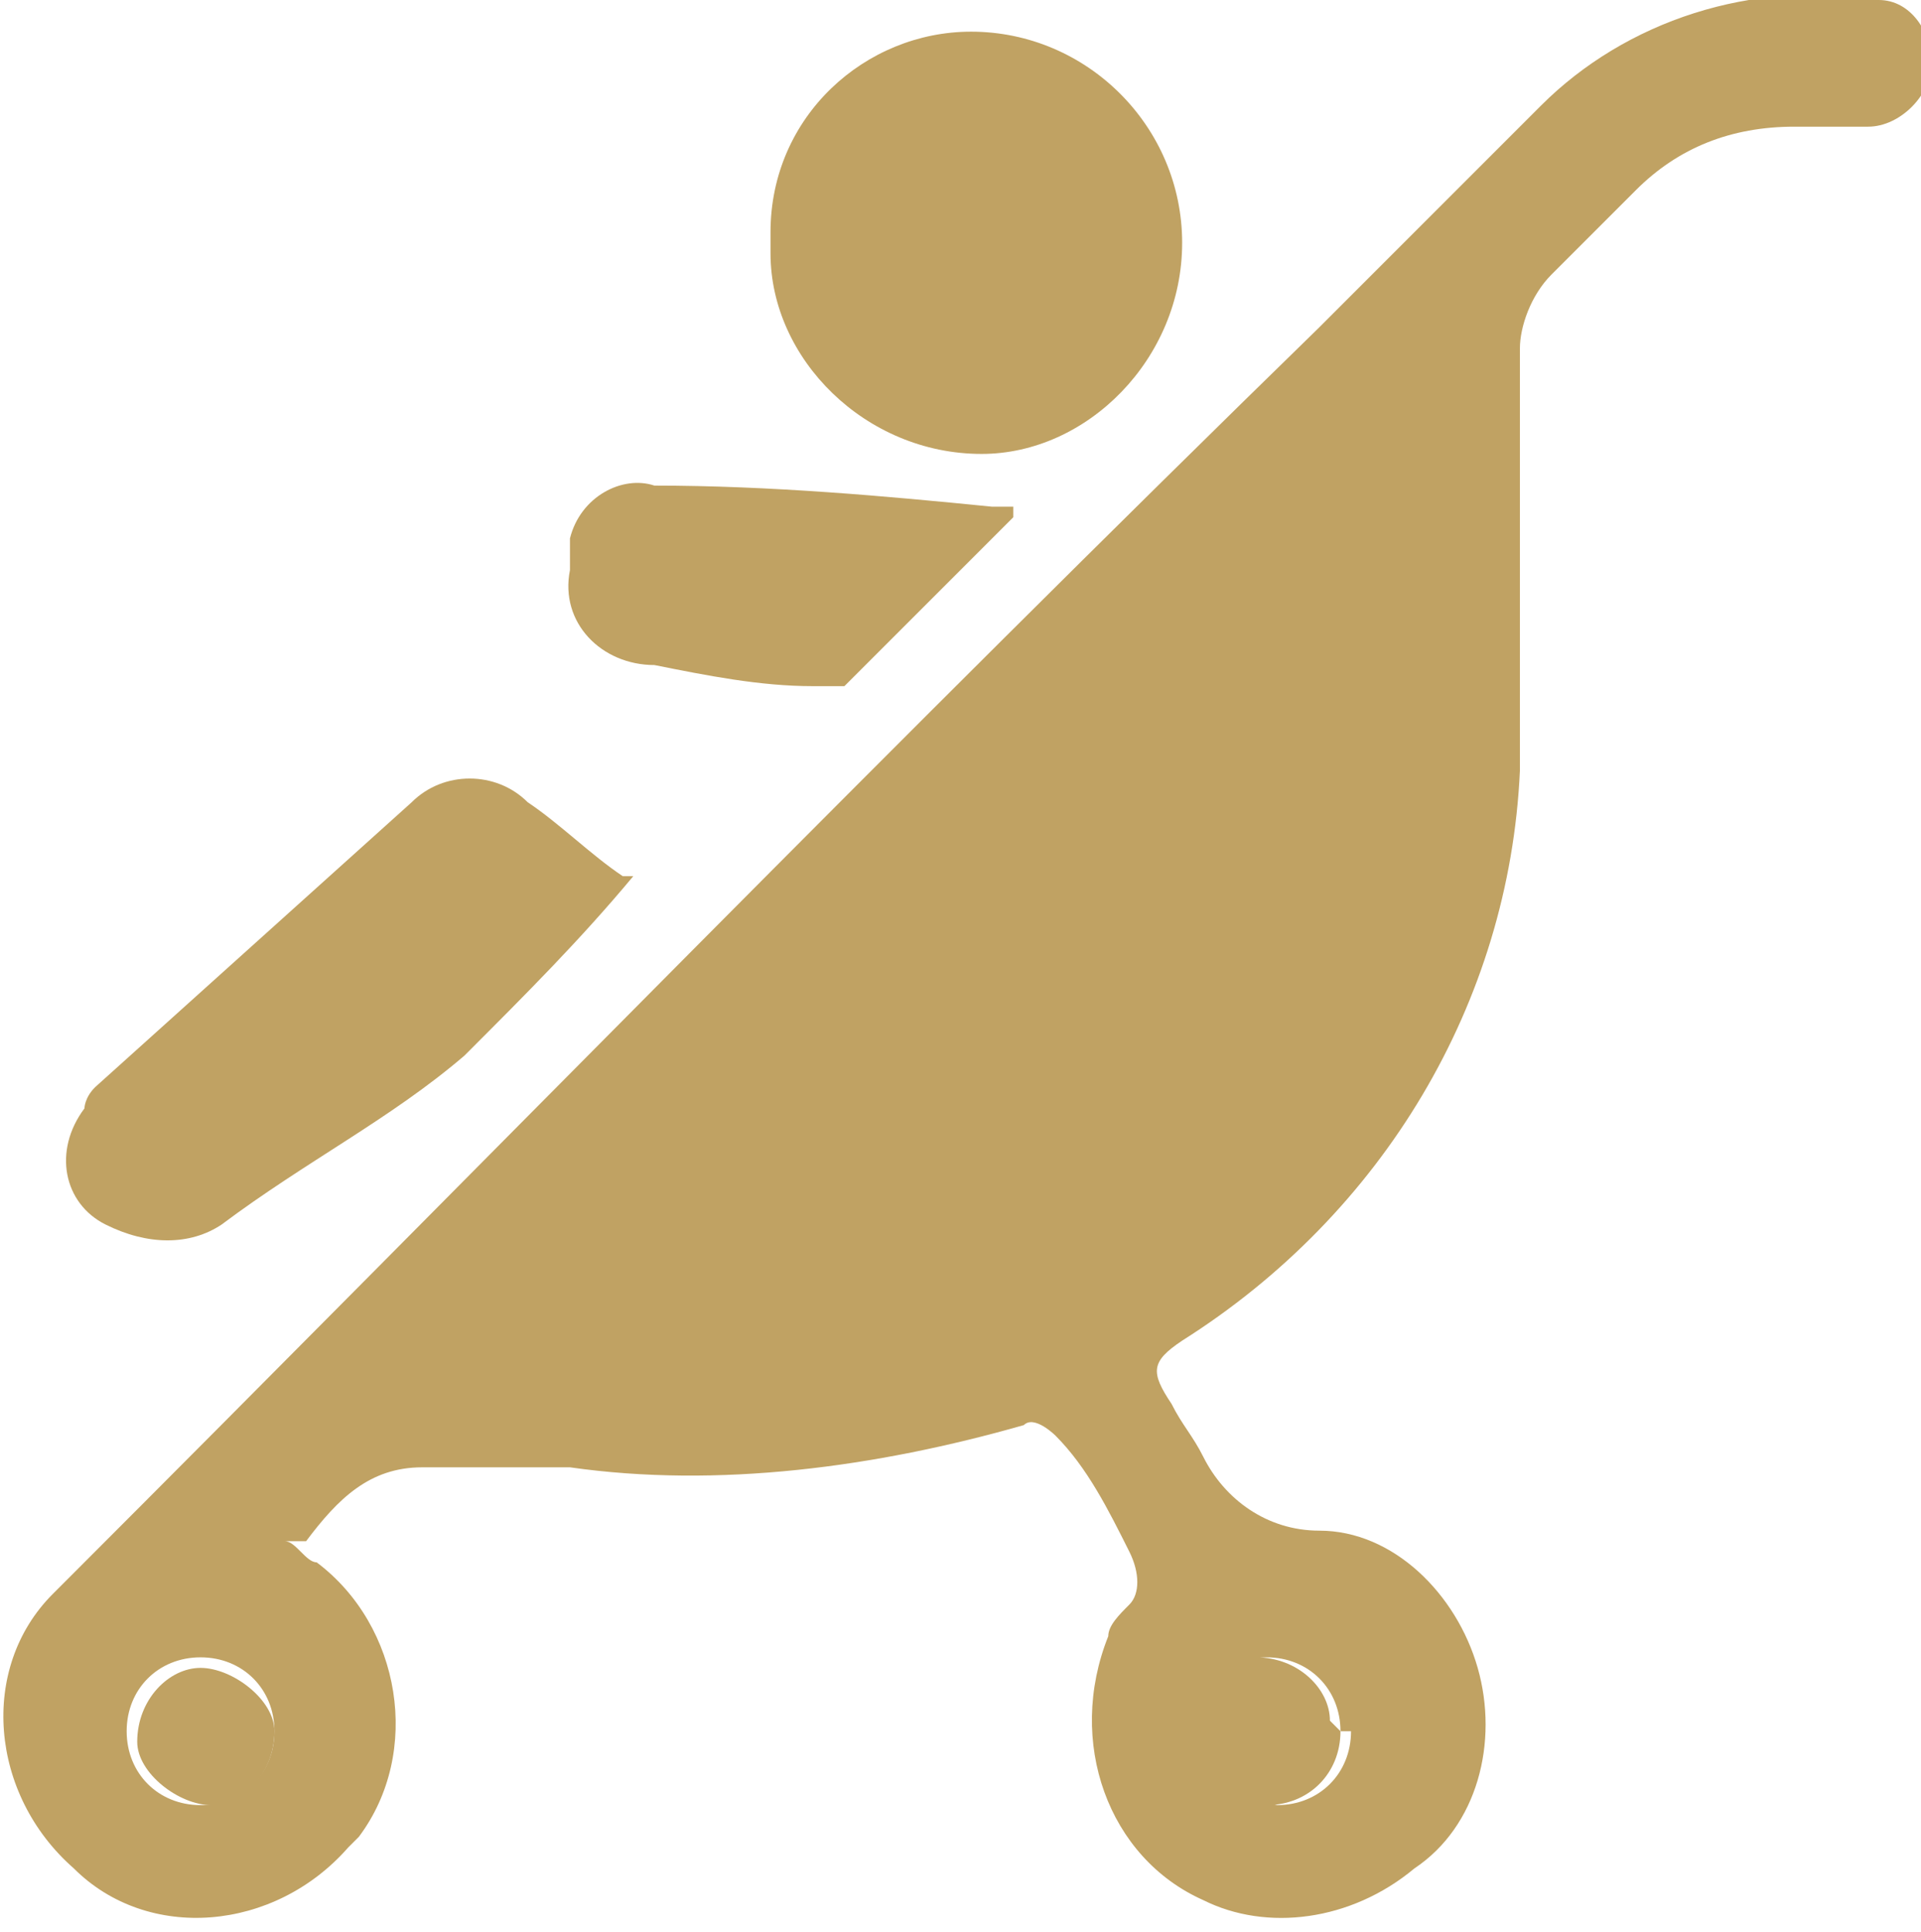 <?xml version="1.0" encoding="UTF-8"?>
<svg id="Layer_1" data-name="Layer 1" xmlns="http://www.w3.org/2000/svg" version="1.1" viewBox="0 0 18.2 18.3">
  <defs>
    <style>
      .cls-1 {
        fill: #c0a263;
        stroke-width: 0px;
      }
    </style>
  </defs>
  <path class="cls-1" d="M2.7,14.6c.1,0,.2.2.3.2.8.6,1,1.8.4,2.6,0,0,0,0-.1.1-.7.8-1.9.9-2.6.2-.8-.7-.9-1.9-.2-2.6,0,0,0,0,.1-.1,4-4,7.9-8,11.9-11.9.7-.7,1.4-1.4,2.1-2.1C15.4.2,16.6-.2,17.8,0c.3,0,.5.3.5.6,0,.3-.3.6-.6.6-.2,0-.5,0-.7,0-.6,0-1.1.2-1.5.6-.3.3-.5.5-.8.8-.2.2-.3.5-.3.7,0,1.3,0,2.7,0,4-.1,2.2-1.3,4.2-3.2,5.4-.3.2-.3.3-.1.6.1.2.2.3.3.5.2.4.6.7,1.1.7.7,0,1.3.6,1.5,1.3.2.7,0,1.5-.6,1.9-.6.5-1.4.6-2,.3-.9-.4-1.3-1.5-.9-2.5,0-.1.1-.2.2-.3.1-.1.1-.3,0-.5-.2-.4-.4-.8-.7-1.1,0,0-.2-.2-.3-.1-1.4.4-2.9.6-4.3.4-.5,0-1,0-1.4,0-.5,0-.8.3-1.1.7M2.6,16.4c0-.4-.3-.7-.7-.7-.4,0-.7.3-.7.7,0,0,0,0,0,0,0,.4.3.7.7.7s.7-.3.7-.7c0,0,0,0,0,0M12.7,16.4c0-.4-.3-.7-.7-.7,0,0,0,0,0,0-.4,0-.6.3-.6.7,0,.4.3.6.7.7.4,0,.7-.3.7-.7"/>
  <path class="cls-1" d="M7.3,2.2c0-1.1.9-1.9,1.9-1.9,1.1,0,2,.9,2,2,0,1.1-.9,2-1.9,2-1.1,0-2-.9-2-1.9,0,0,0,0,0,0"/>
  <path class="cls-1" d="M6,8.3c-.5.6-1,1.1-1.6,1.7-.7.6-1.5,1-2.3,1.6-.3.2-.7.2-1.1,0-.4-.2-.5-.7-.2-1.1,0,0,0-.1.1-.2,1-.9,2-1.8,3-2.7.3-.3.8-.3,1.1,0,.3.2.6.5.9.7"/>
  <path class="cls-1" d="M9.6,4.9c-.6.6-1.1,1.1-1.6,1.6,0,0-.2,0-.3,0-.5,0-1-.1-1.5-.2-.5,0-.9-.4-.8-.9,0-.1,0-.2,0-.3.1-.4.5-.6.8-.5,1.1,0,2.2.1,3.2.2,0,0,0,0,.2,0"/>
  <path class="cls-1" d="M2.6,16.4c0,.4-.3.7-.6.7s-.7-.3-.7-.6c0,0,0,0,0,0,0-.4.3-.7.6-.7s.7.3.7.6c0,0,0,0,0,0"/>
  <path class="cls-1" d="M12.7,16.4c0,.4-.3.7-.7.7-.4,0-.6-.3-.7-.7,0-.4.3-.7.6-.7.4,0,.7.3.7.6,0,0,0,0,0,0"/>
</svg>